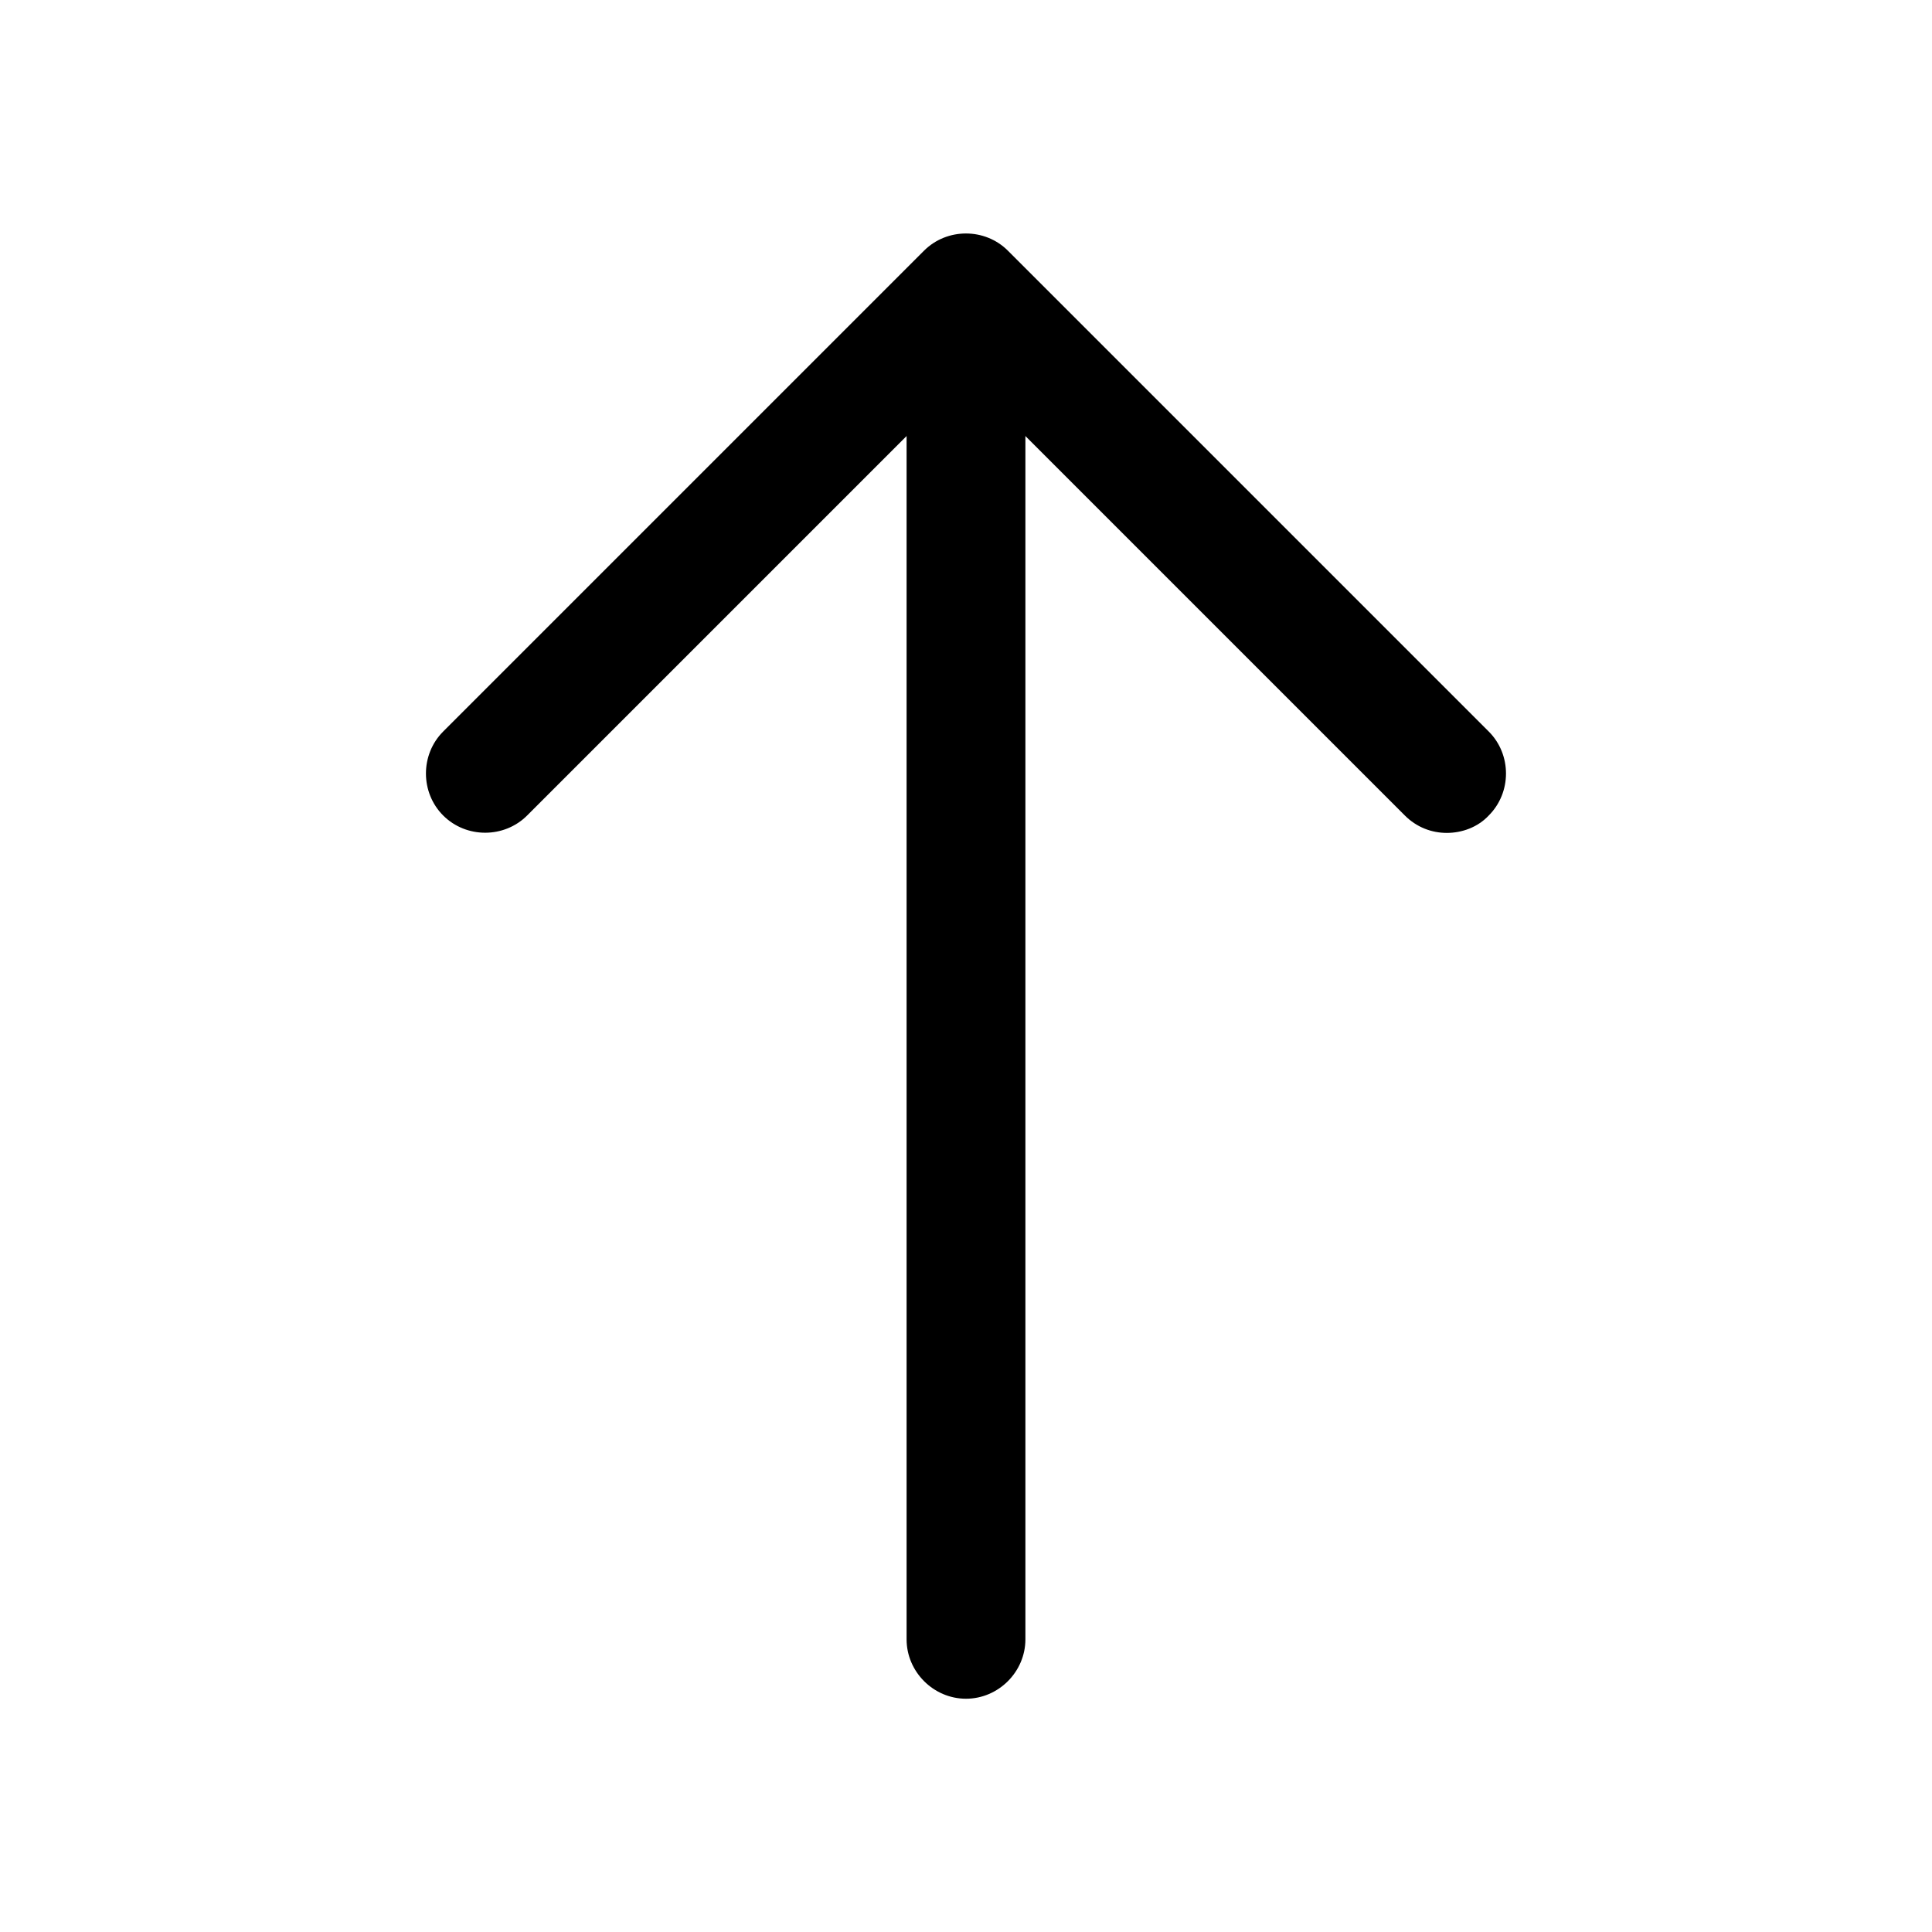 <?xml version="1.0" encoding="UTF-8"?>
<!-- Uploaded to: SVG Repo, www.svgrepo.com, Generator: SVG Repo Mixer Tools -->
<svg fill="#000000" width="800px" height="800px" version="1.1" viewBox="144 144 512 512" xmlns="http://www.w3.org/2000/svg">
 <g>
  <path d="m527.42 364.73c-3.988 0-7.977-1.469-11.125-4.617l-116.3-116.3-116.3 116.3c-6.086 6.09-16.16 6.09-22.25 0-6.086-6.086-6.086-16.164 0-22.25l127.42-127.42c6.086-6.09 16.164-6.09 22.25 0l127.42 127.42c6.09 6.086 6.09 16.164 0 22.25-2.938 3.148-7.137 4.617-11.125 4.617z"/>
  <path d="m400 594.18c-8.609 0-15.746-7.137-15.746-15.746v-353.3c0-8.605 7.137-15.742 15.746-15.742 8.605 0 15.742 7.137 15.742 15.742v353.3c0 8.609-7.137 15.746-15.742 15.746z"/>
 </g>
</svg>